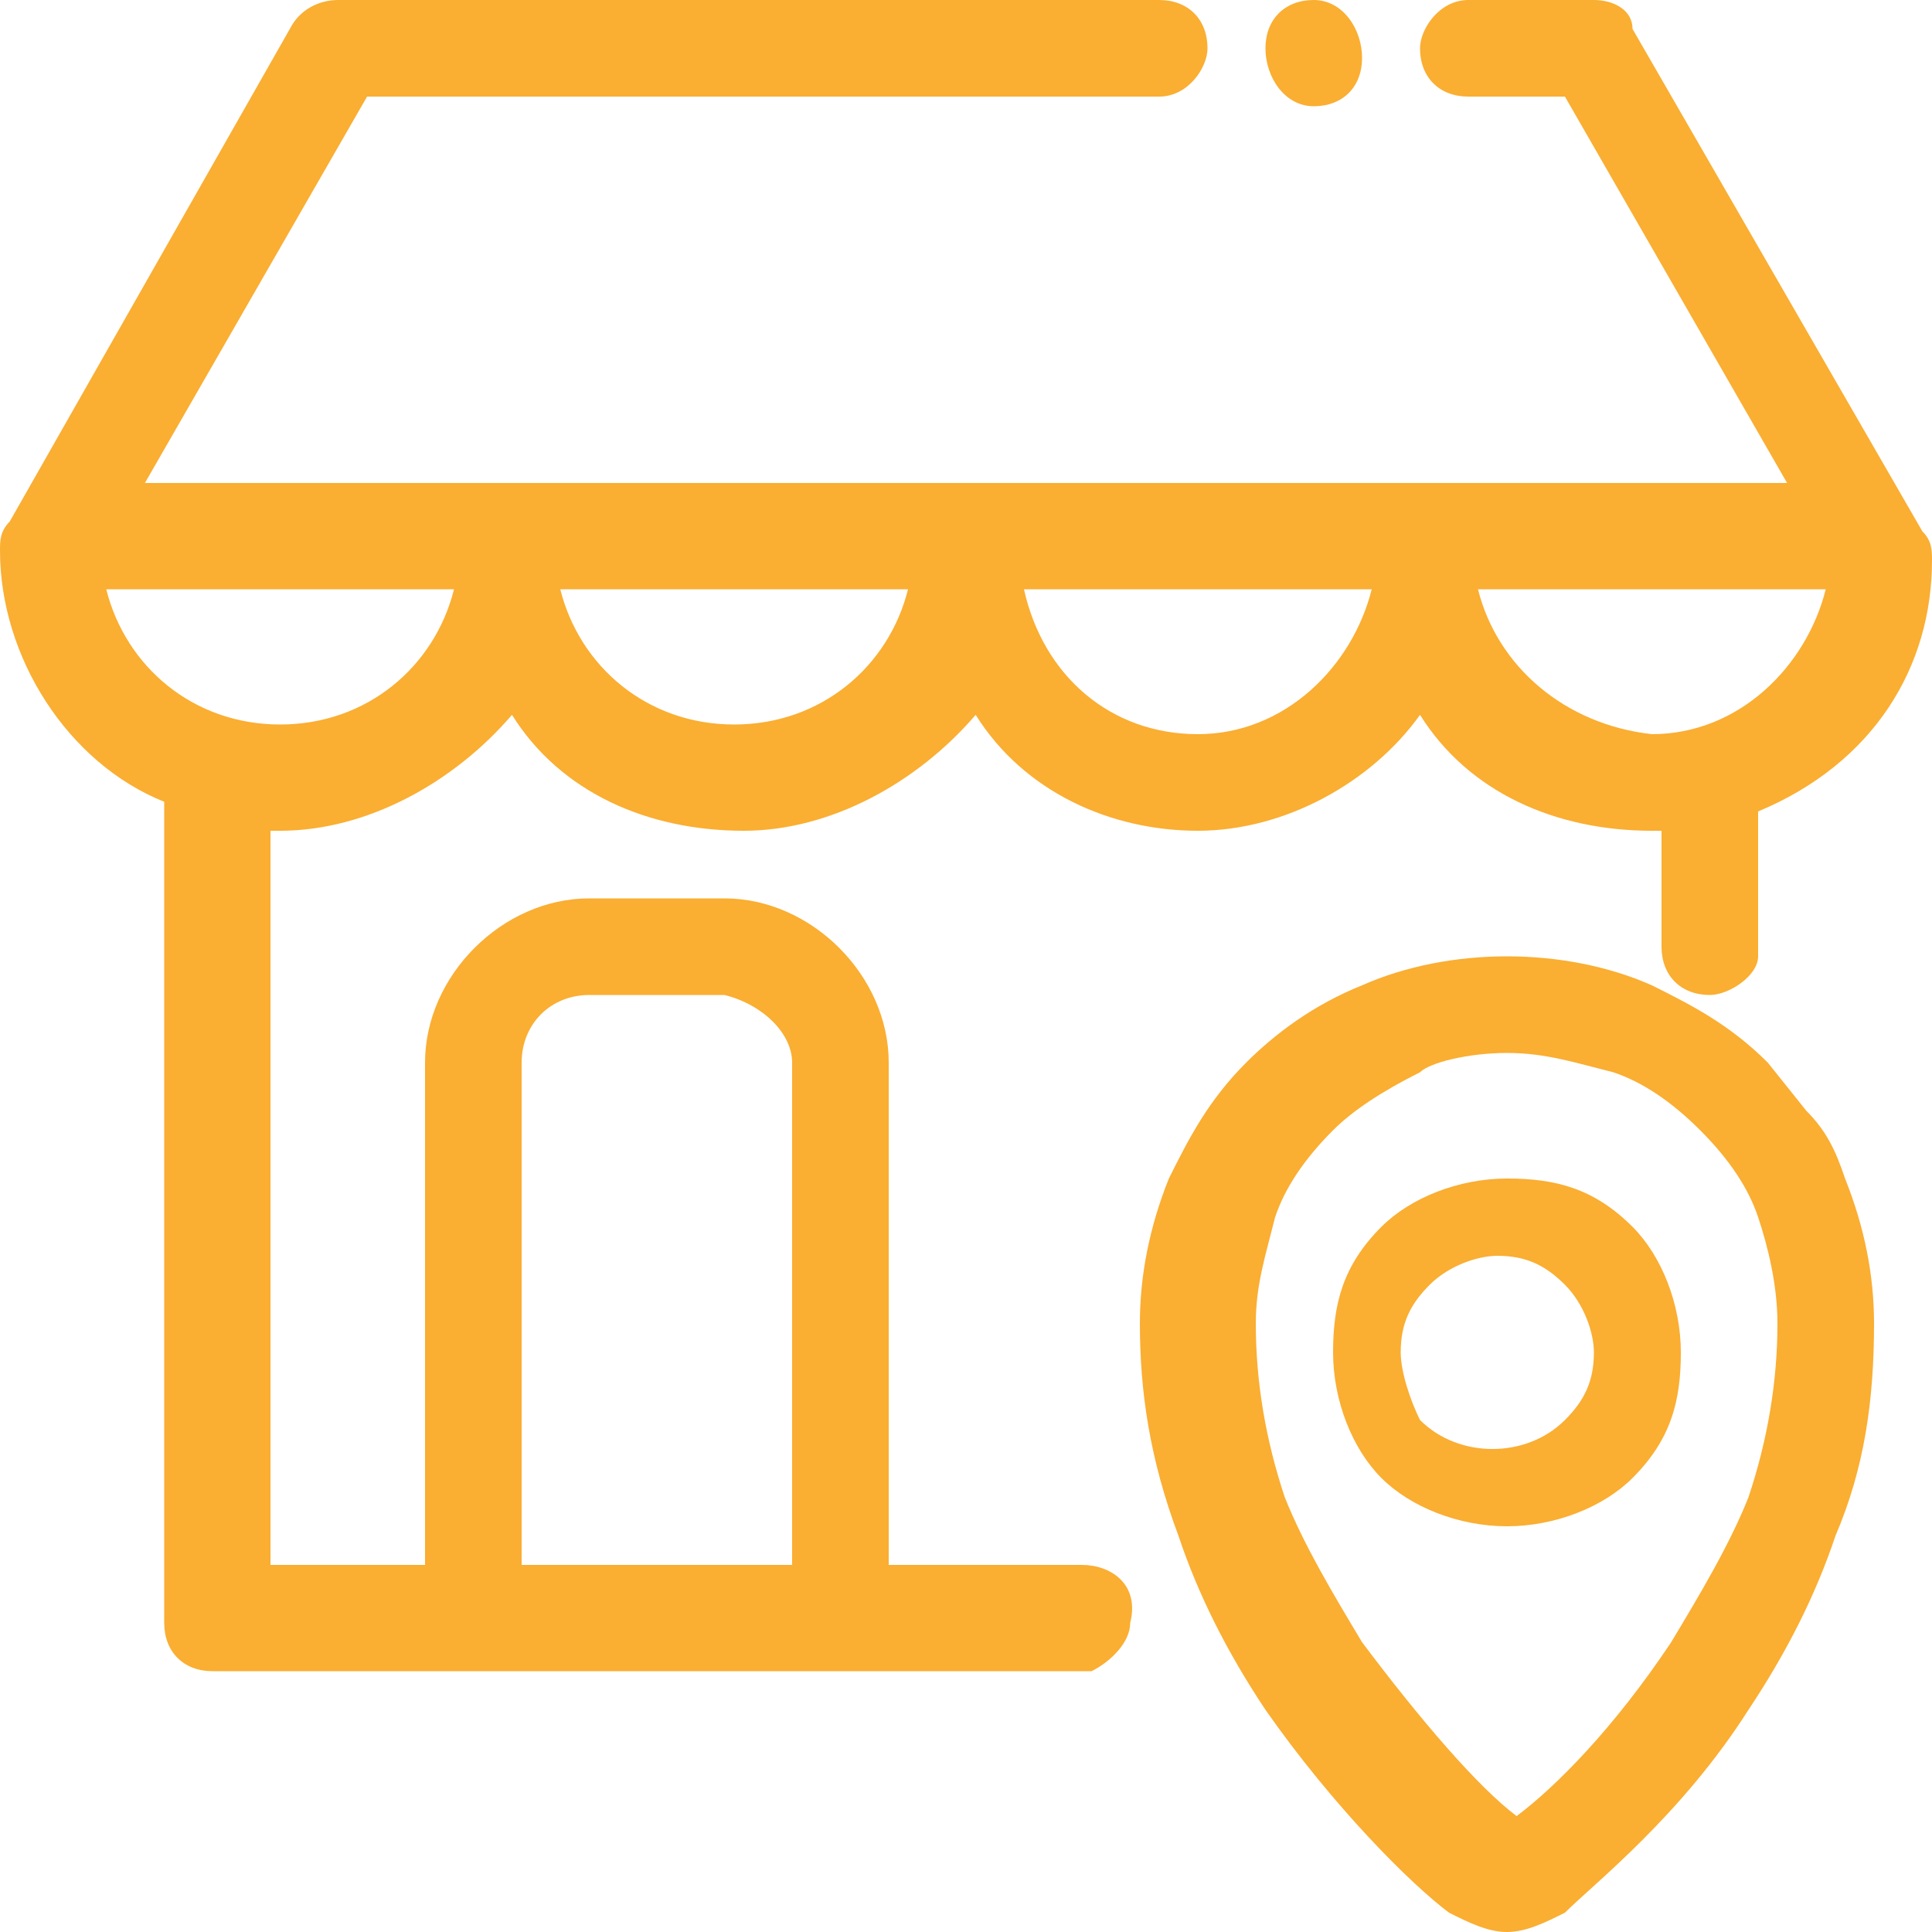 <?xml version="1.0" encoding="utf-8"?>
<!-- Generator: Adobe Illustrator 26.0.2, SVG Export Plug-In . SVG Version: 6.00 Build 0)  -->
<svg version="1.1" id="Layer_1" xmlns="http://www.w3.org/2000/svg" xmlns:xlink="http://www.w3.org/1999/xlink" x="0px" y="0px"
	 viewBox="0 0 20 20" style="enable-background:new 0 0 20 20;" xml:space="preserve">
<style type="text/css">
	.st0{fill:#FAAE32;}
</style>
<g>
	<path class="st0" d="M18.3,11c-0.4-0.4-0.8-0.6-1.2-0.8c-0.9-0.4-2.1-0.4-3,0c-0.5,0.2-0.9,0.5-1.2,0.8c-0.4,0.4-0.6,0.8-0.8,1.2
		c-0.2,0.5-0.3,1-0.3,1.5c0,0.7,0.1,1.4,0.4,2.2c0.2,0.6,0.5,1.2,0.9,1.8c0.7,1,1.5,1.8,1.9,2.1c0.2,0.1,0.4,0.2,0.6,0.2
		c0.2,0,0.4-0.1,0.6-0.2c0.3-0.3,1.2-1,1.9-2.1c0.4-0.6,0.7-1.2,0.9-1.8c0.3-0.7,0.4-1.4,0.4-2.2c0-0.5-0.1-1-0.3-1.5
		c-0.1-0.3-0.2-0.5-0.4-0.7L18.3,11z M15.6,10.9c0.4,0,0.7,0.1,1.1,0.2c0.3,0.1,0.6,0.3,0.9,0.6s0.5,0.6,0.6,0.9
		c0.1,0.3,0.2,0.7,0.2,1.1c0,0.6-0.1,1.2-0.3,1.8c-0.2,0.5-0.5,1-0.8,1.5c-0.6,0.9-1.2,1.5-1.6,1.8c-0.4-0.3-1-1-1.6-1.8
		c-0.3-0.5-0.6-1-0.8-1.5c-0.2-0.6-0.3-1.2-0.3-1.8c0-0.4,0.1-0.7,0.2-1.1c0.1-0.3,0.3-0.6,0.6-0.9c0.2-0.2,0.5-0.4,0.9-0.6
		C14.8,11,15.2,10.9,15.6,10.9z"/>
	<path class="st0" d="M15.6,15.8c0.5,0,1-0.2,1.3-0.5c0.4-0.4,0.5-0.8,0.5-1.3c0-0.5-0.2-1-0.5-1.3c-0.4-0.4-0.8-0.5-1.3-0.5
		s-1,0.2-1.3,0.5c-0.4,0.4-0.5,0.8-0.5,1.3c0,0.5,0.2,1,0.5,1.3C14.6,15.6,15.1,15.8,15.6,15.8z M14.5,14c0-0.3,0.1-0.5,0.3-0.7
		c0.2-0.2,0.5-0.3,0.7-0.3c0.3,0,0.5,0.1,0.7,0.3c0.2,0.2,0.3,0.5,0.3,0.7c0,0.3-0.1,0.5-0.3,0.7c-0.4,0.4-1.1,0.4-1.5,0
		C14.6,14.5,14.5,14.2,14.5,14z"/>
	<path class="st0" d="M13.6,1.1c0.3,0,0.5-0.2,0.5-0.5S13.9,0,13.6,0c-0.3,0-0.5,0.2-0.5,0.5S13.3,1.1,13.6,1.1z"/>
	<path class="st0" d="M11.2,16.2H9.2V11c0-0.9-0.8-1.7-1.7-1.7H6.1c-0.9,0-1.7,0.8-1.7,1.7v5.2H2.8V8.6h0.1c0.9,0,1.8-0.5,2.4-1.2
		c0.5,0.8,1.4,1.2,2.4,1.2c0.9,0,1.8-0.5,2.4-1.2c0.5,0.8,1.4,1.2,2.3,1.2s1.8-0.5,2.3-1.2c0.5,0.8,1.4,1.2,2.4,1.2h0.1v1.1l0,0v0.1
		c0,0.3,0.2,0.5,0.5,0.5c0.2,0,0.5-0.2,0.5-0.4l0,0V8.4C19.4,7.9,20,6.9,20,5.8c0-0.1,0-0.2-0.1-0.3l-3-5.2c0-0.2-0.2-0.3-0.4-0.3
		h-1.3c-0.3,0-0.5,0.3-0.5,0.5c0,0.3,0.2,0.5,0.5,0.5V0.9V1l0,0l0,0h0.1h0.9l2.3,4h-17l2.3-4h8l0,0H12c0.3,0,0.5-0.3,0.5-0.5
		C12.5,0.2,12.3,0,12,0H3.5C3.3,0,3.1,0.1,3,0.3L0.1,5.4C0,5.5,0,5.6,0,5.7c0,1.1,0.7,2.2,1.7,2.6v8.5c0,0.3,0.2,0.5,0.5,0.5h8.9
		h0.2l0,0c0.2-0.1,0.4-0.3,0.4-0.5C11.8,16.4,11.5,16.2,11.2,16.2z M8.2,11v5.2H5.4V11c0-0.4,0.3-0.7,0.7-0.7h1.4
		C7.9,10.4,8.2,10.7,8.2,11z M15.3,6.1L15.3,6.1L15.3,6.1L15.3,6.1z M15.3,6.1h3.6c-0.2,0.8-0.9,1.5-1.8,1.5
		C16.2,7.5,15.5,6.9,15.3,6.1z M14.2,6L14.2,6L14.2,6L14.2,6z M14.2,6.1c-0.2,0.8-0.9,1.5-1.8,1.5c-0.9,0-1.6-0.6-1.8-1.5H14.2z
		 M9.4,6.1C9.2,6.9,8.5,7.5,7.6,7.5S6,6.9,5.8,6.1H9.4z M4.7,6.1C4.5,6.9,3.8,7.5,2.9,7.5S1.3,6.9,1.1,6.1H4.7z M9.9,7.3L9.9,7.3
		L9.9,7.3L9.9,7.3z M15.2,1L15.2,1L15.2,1L15.2,1z"/>
</g>
</svg>
